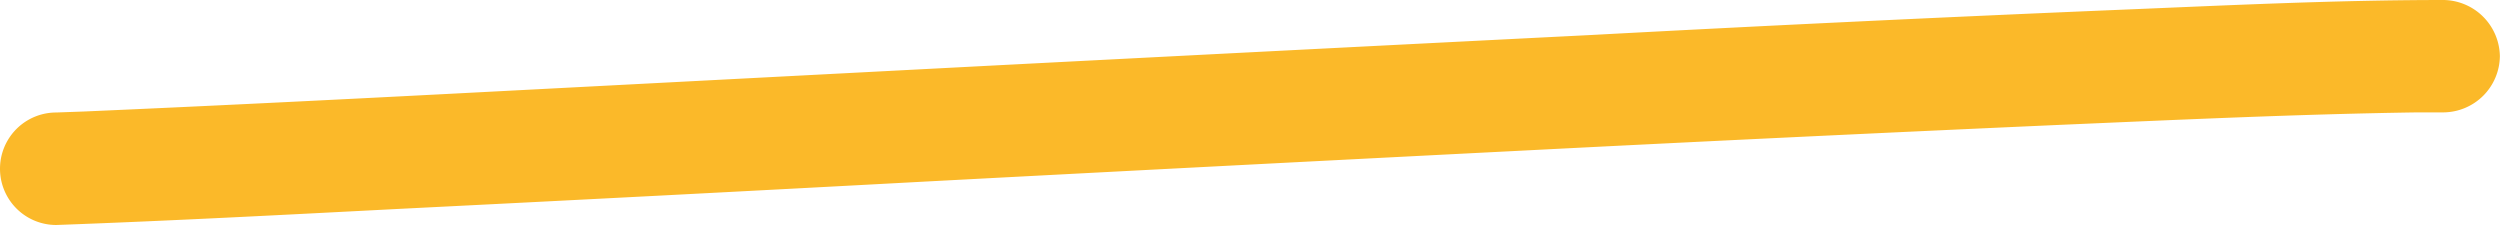 <svg xmlns="http://www.w3.org/2000/svg" viewBox="0 0 200.01 18"><defs><style>.cls-1{fill:#fbb929;}</style></defs><g id="Ebene_2" data-name="Ebene 2"><g id="Strokes"><path class="cls-1" d="M4.5,18c9.09-.33,18.18-.81,27.26-1.28Q53,15.66,74.14,14.52,98,13.26,121.79,12.05q21.48-1.1,43-2.06c9.55-.41,19.11-.86,28.67-1h2.08A4.55,4.55,0,0,0,200,4.5,4.57,4.57,0,0,0,195.5,0c-8.77,0-17.55.44-26.31.8q-21,.88-41.89,2Q103.48,4,79.68,5.23,58,6.36,36.28,7.49c-9.85.51-19.69,1-29.55,1.43L4.5,9a4.5,4.5,0,0,0,0,9Z"/></g></g></svg>